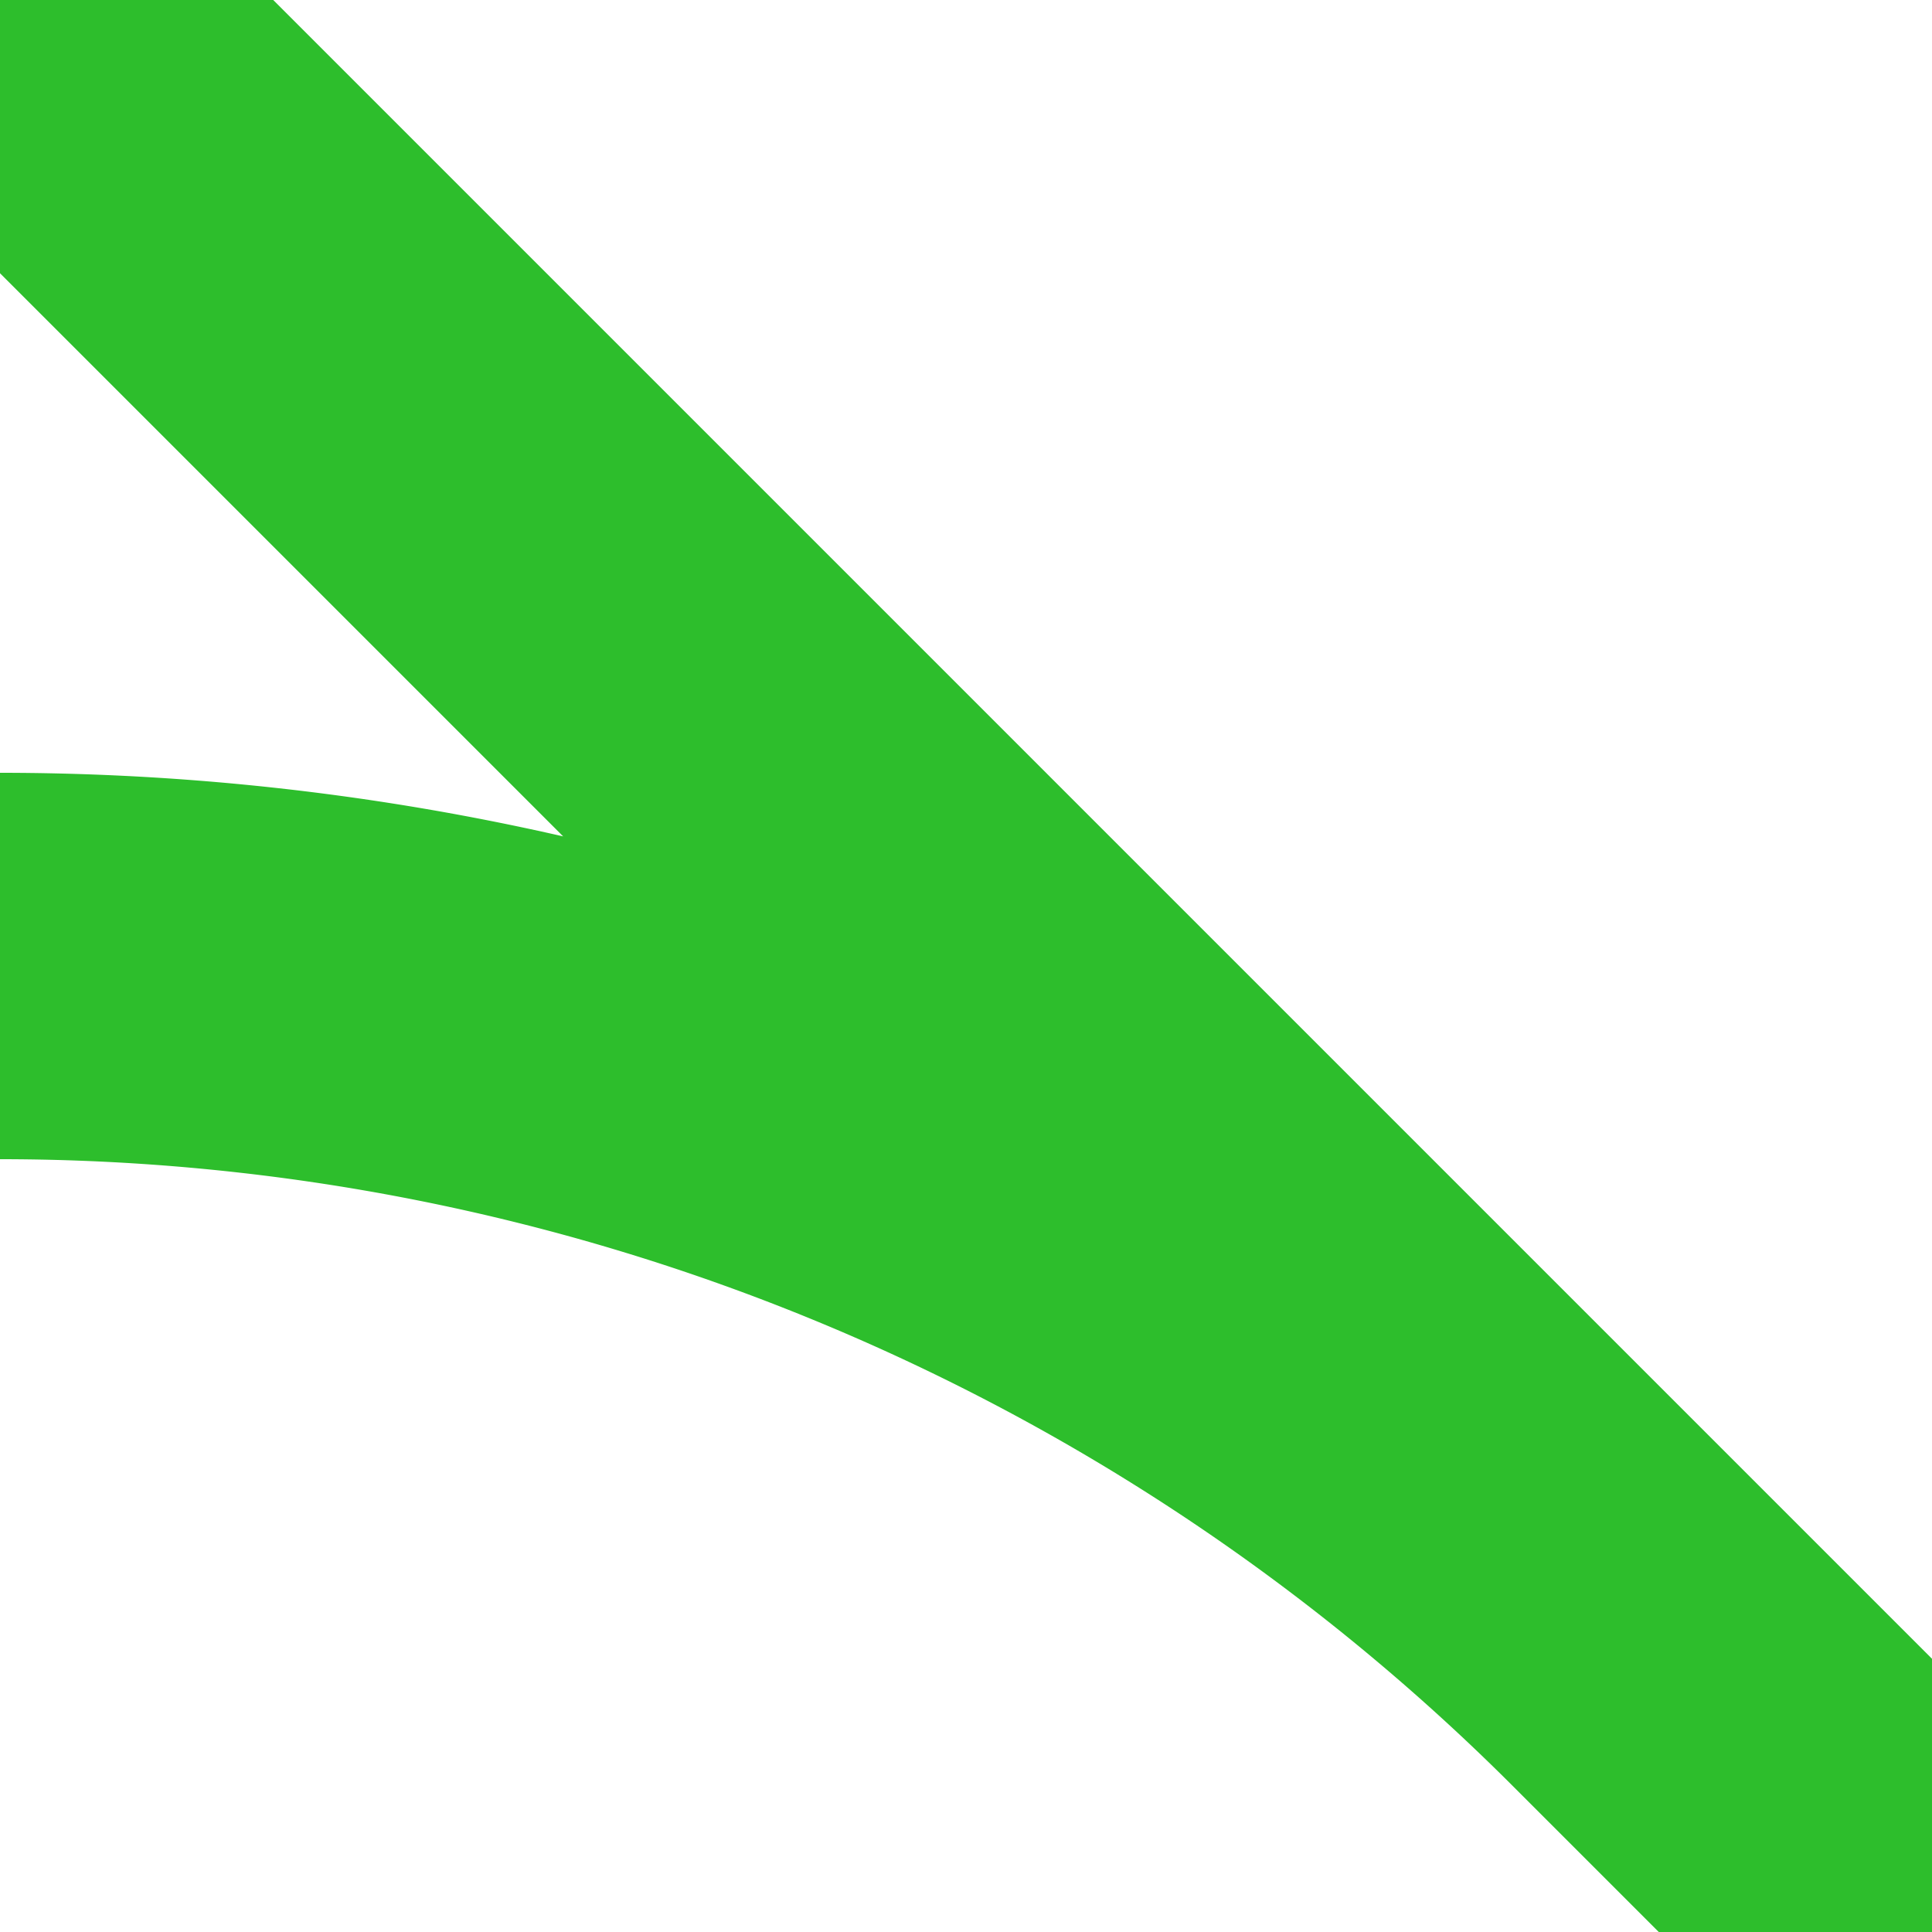<?xml version="1.0" encoding="UTF-8"?>
<svg xmlns="http://www.w3.org/2000/svg" width="500" height="500">
<title>ABZ2+4r</title>
<path stroke="#2DBE2C" d="M 0,0 500,500 M 500,500 426.78,426.78 A 603.55,603.55 0 0 0 0,250" stroke-width="100" fill="none" />
</svg>
